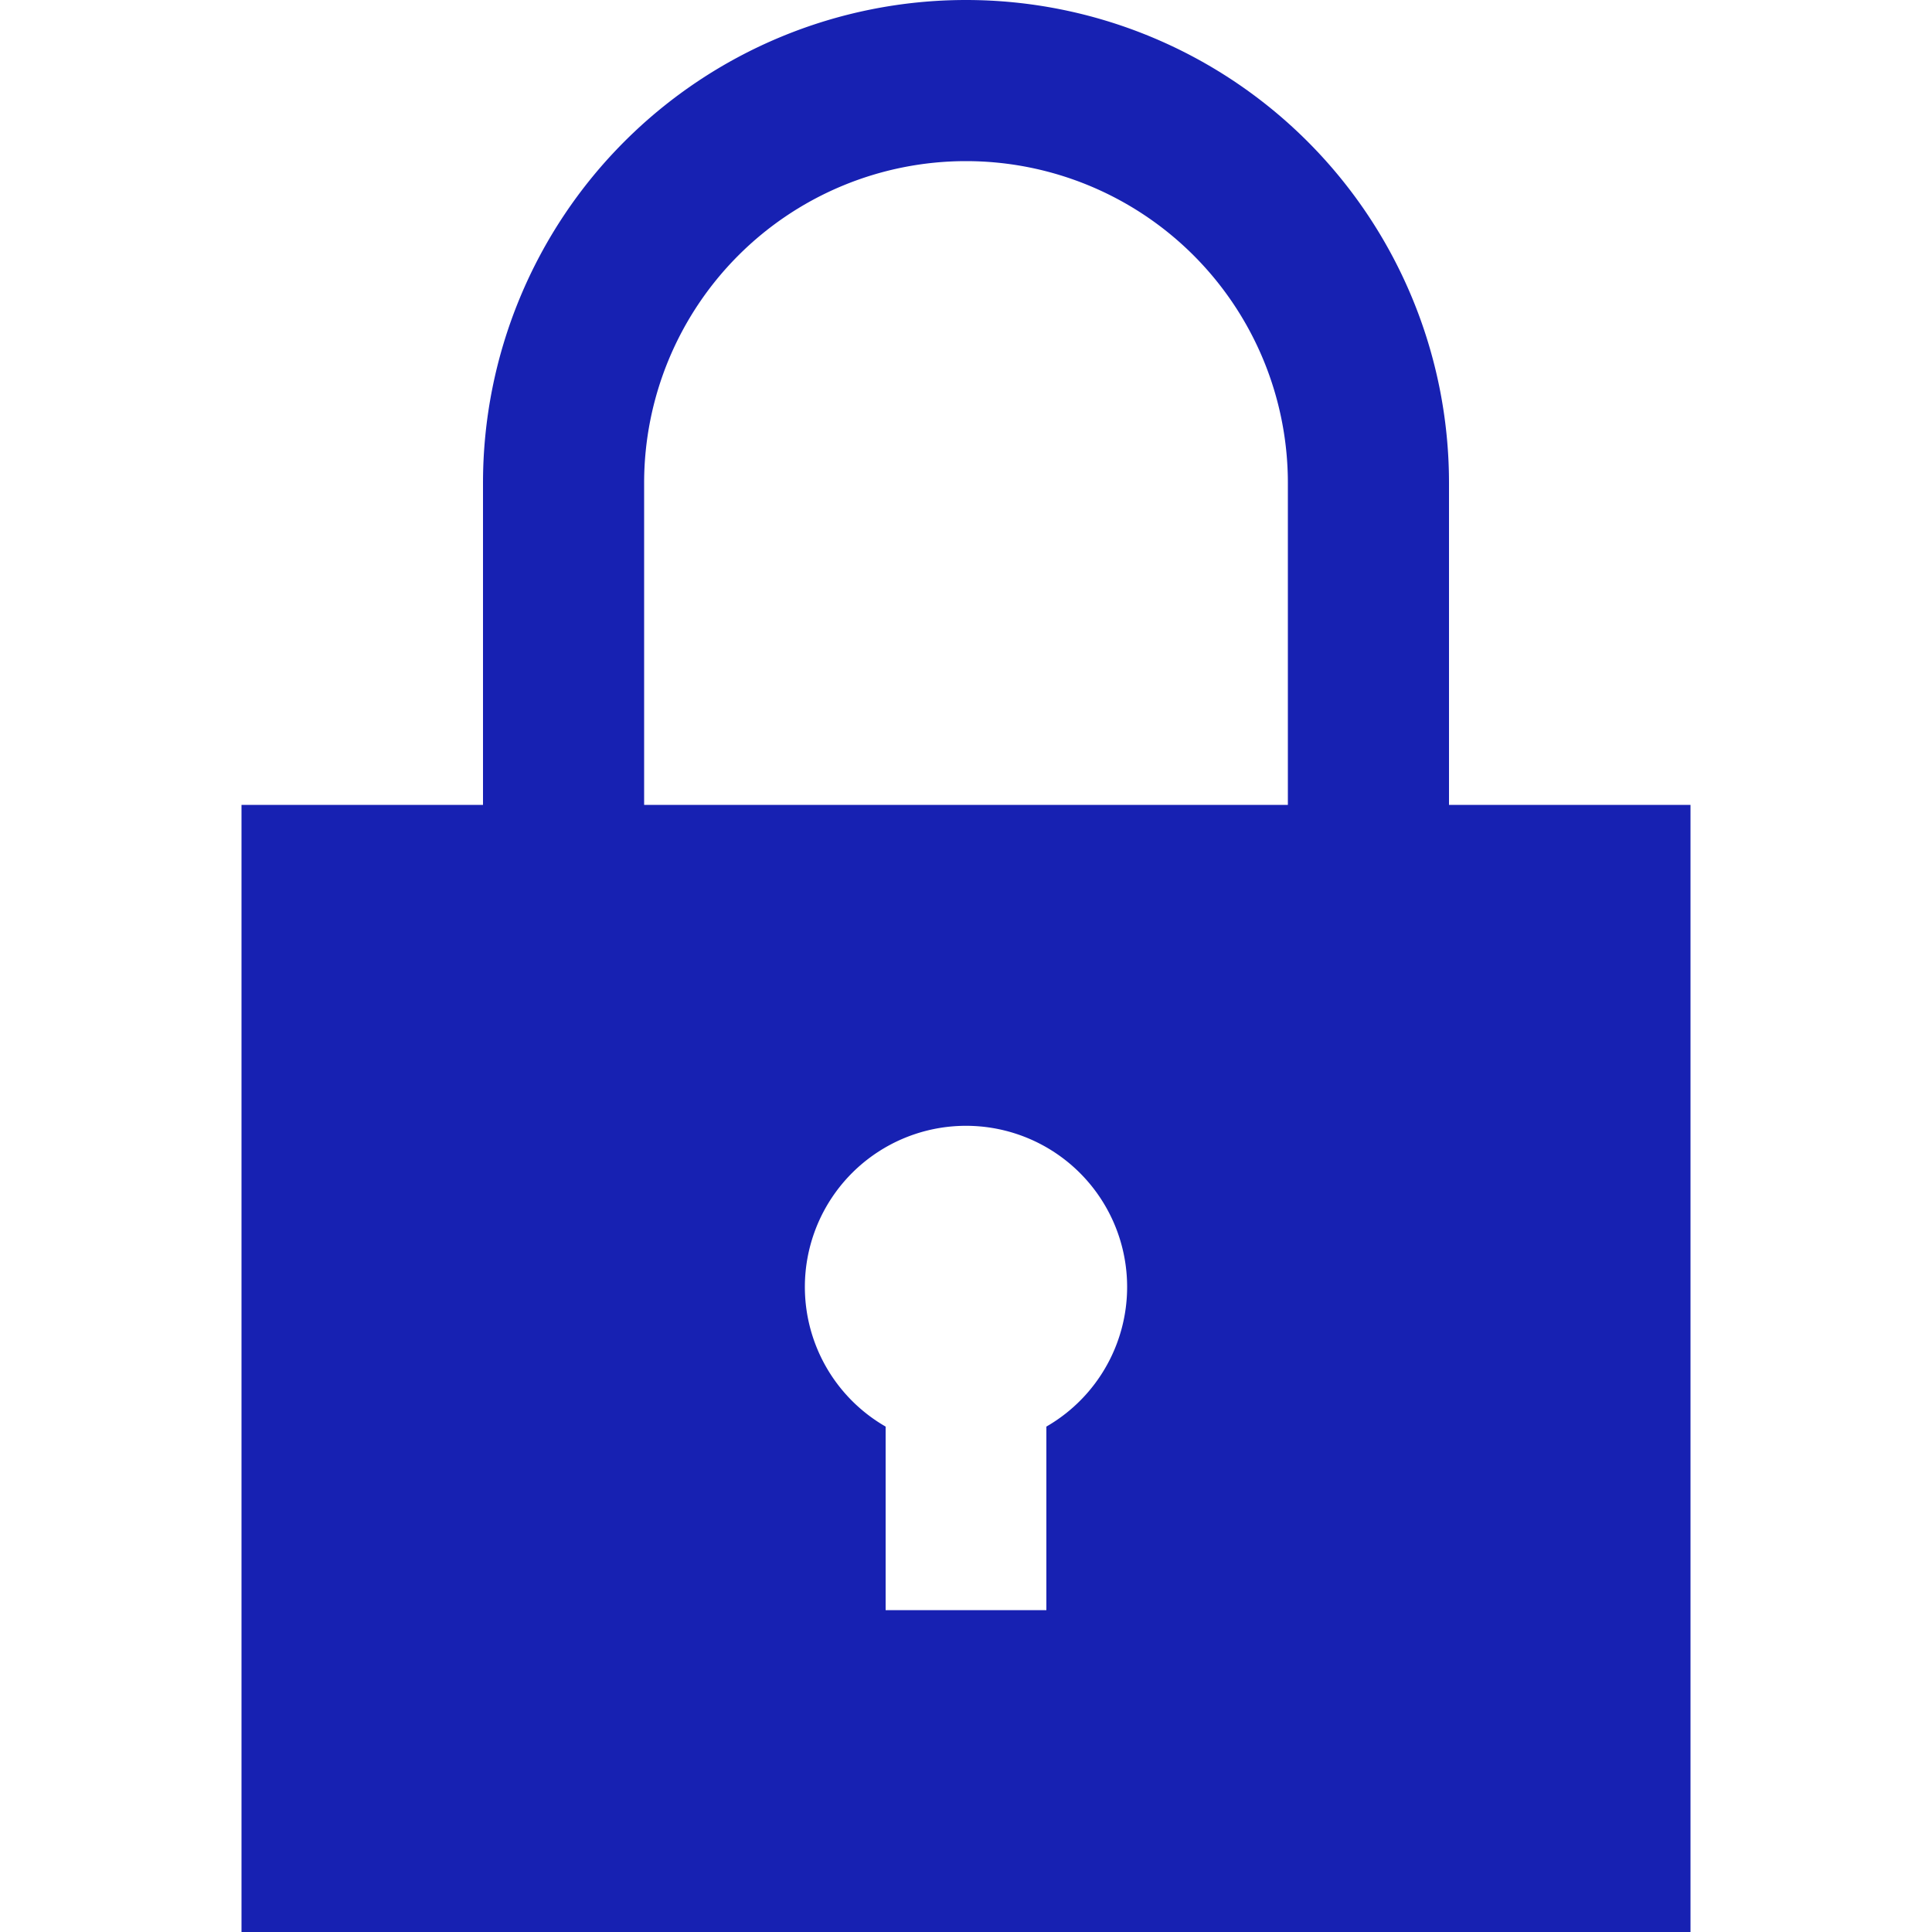 <svg xmlns="http://www.w3.org/2000/svg" viewBox="0 0 50 50"><defs><style>.cls-1{fill:none;}.cls-2{fill:#1721b2;}</style></defs><g id="Layer_2" data-name="Layer 2"><g id="design"><rect class="cls-1" width="50" height="50"/><path class="cls-2" d="M37.5,20.83V12.5a12.5,12.5,0,0,0-25,0v8.33H6.25V50h37.5V20.83ZM27.08,36.92v4.75H22.92V36.92a4.17,4.17,0,1,1,4.16,0ZM16.67,20.83V12.5a8.33,8.33,0,0,1,16.66,0v8.33Z"/></g></g></svg>